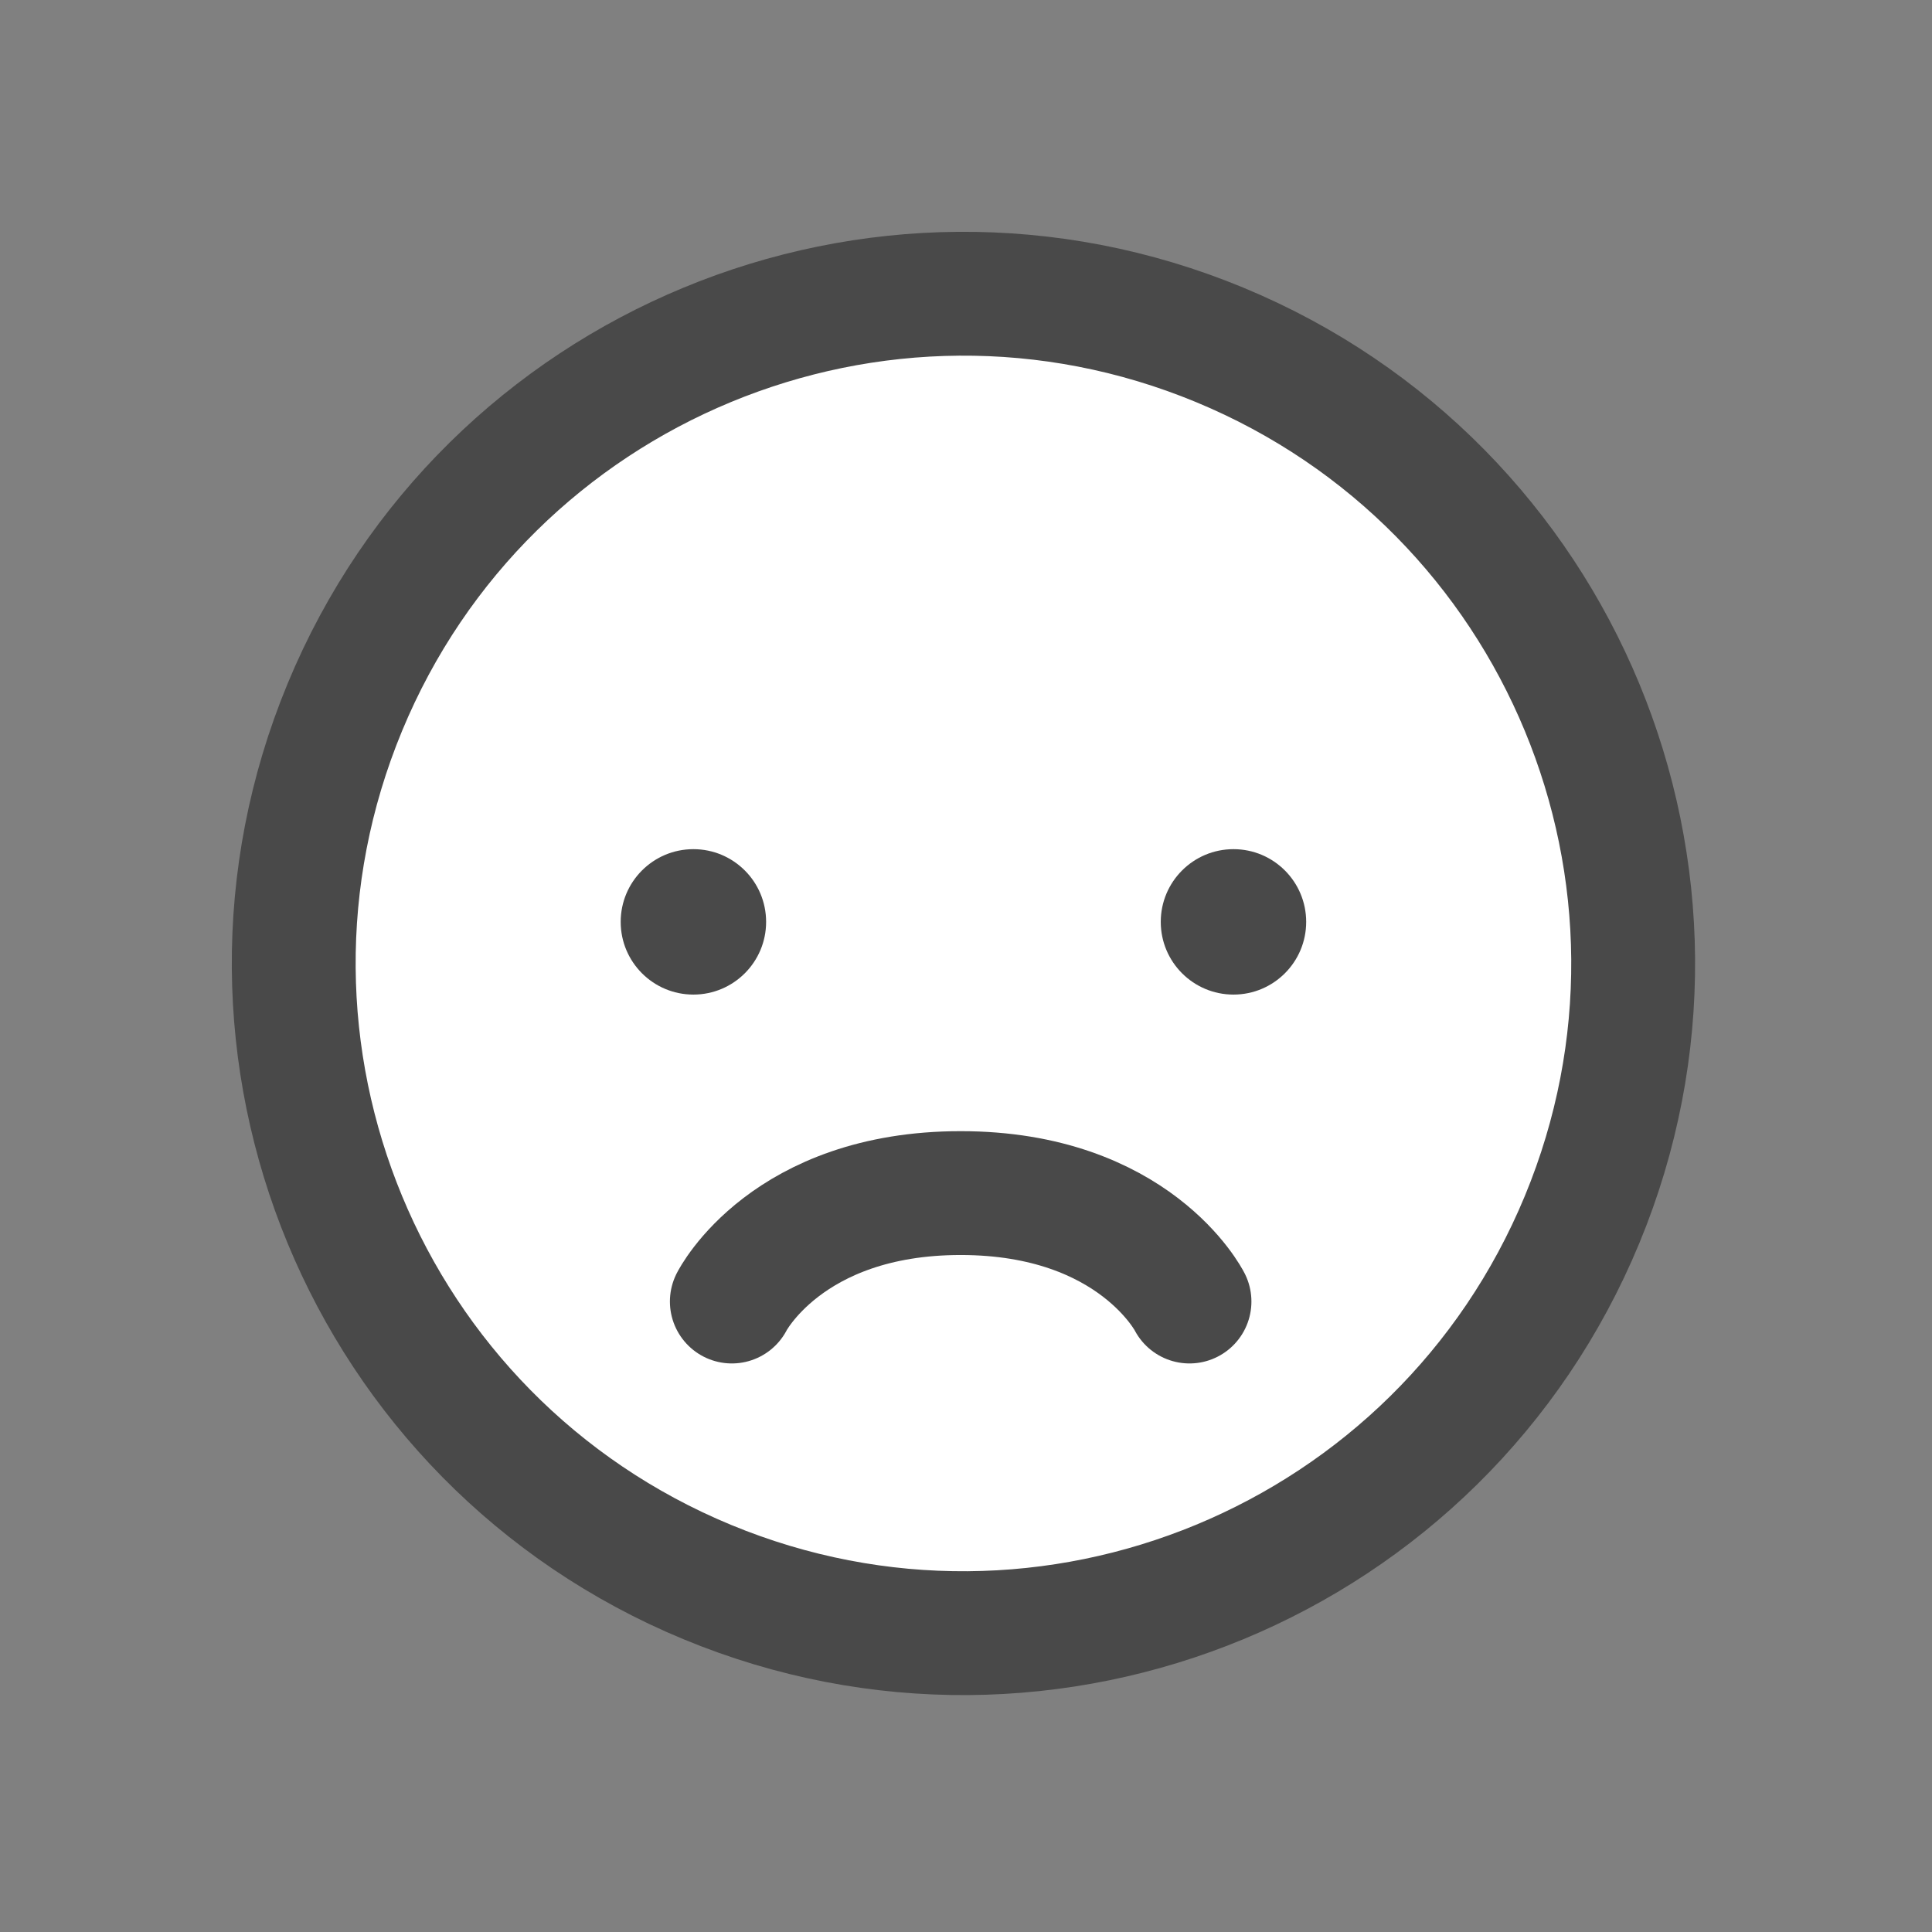 <svg width="78" height="78" viewBox="0 0 78 78" fill="none" xmlns="http://www.w3.org/2000/svg">
<rect x="0" y="0" width="78" height="78" fill="#808080" stroke="none"/>
<path d="M39.001 65.419C53.592 65.419 65.421 53.59 65.421 38.999C65.421 24.408 53.592 12.58 39.001 12.58C24.41 12.58 12.582 24.408 12.582 38.999C12.582 53.59 24.41 65.419 39.001 65.419Z" fill="white"/>
<path d="M29.546 52.546C29.546 52.546 31.755 48.168 38.784 48.168C45.813 48.168 48.023 52.546 48.023 52.546" stroke="#494949" stroke-width="5" stroke-linecap="round" stroke-linejoin="round"/>
<path d="M63.871 49.242C69.584 35.449 63.034 19.636 49.241 13.923C35.448 8.21 19.636 14.76 13.923 28.552C8.21 42.345 14.759 58.158 28.552 63.871C42.345 69.584 58.157 63.034 63.871 49.242Z" stroke="#494949" stroke-width="5" stroke-linejoin="round"/>
<path d="M27.994 40.154C29.615 40.154 30.93 38.84 30.93 37.219C30.93 35.597 29.615 34.283 27.994 34.283C26.373 34.283 25.059 35.597 25.059 37.219C25.059 38.84 26.373 40.154 27.994 40.154Z" fill="#494949"/>
<path d="M49.799 40.154C51.42 40.154 52.734 38.84 52.734 37.219C52.734 35.597 51.42 34.283 49.799 34.283C48.178 34.283 46.863 35.597 46.863 37.219C46.863 38.84 48.178 40.154 49.799 40.154Z" fill="#494949"/>
</svg>
